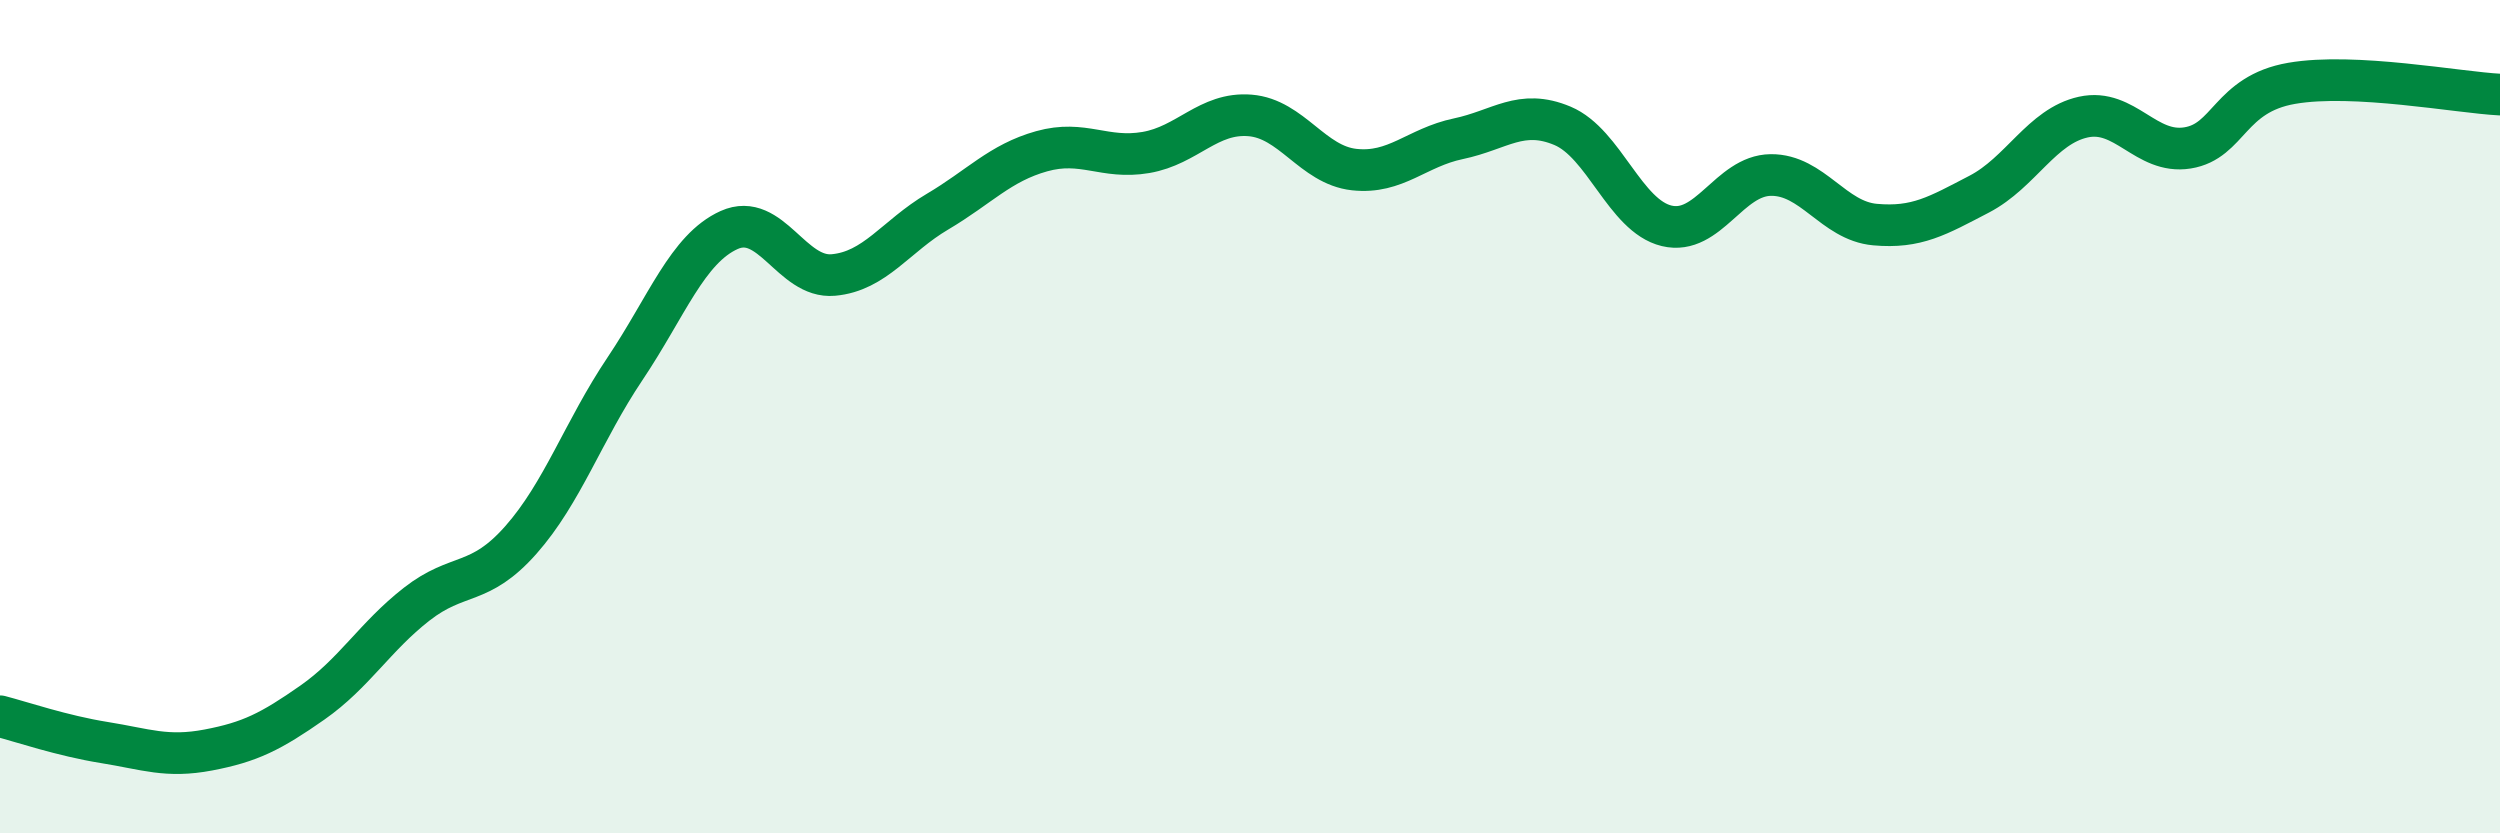 
    <svg width="60" height="20" viewBox="0 0 60 20" xmlns="http://www.w3.org/2000/svg">
      <path
        d="M 0,17.19 C 0.5,17.32 1.5,17.66 2.5,17.82 C 3.5,17.98 4,18.19 5,18 C 6,17.81 6.5,17.56 7.5,16.86 C 8.5,16.16 9,15.28 10,14.5 C 11,13.72 11.5,14.09 12.5,12.96 C 13.5,11.83 14,10.34 15,8.85 C 16,7.36 16.5,5.97 17.5,5.52 C 18.5,5.07 19,6.69 20,6.6 C 21,6.51 21.5,5.67 22.5,5.08 C 23.5,4.49 24,3.91 25,3.63 C 26,3.35 26.5,3.83 27.5,3.66 C 28.5,3.49 29,2.69 30,2.77 C 31,2.85 31.5,3.96 32.5,4.07 C 33.5,4.18 34,3.54 35,3.33 C 36,3.12 36.5,2.6 37.5,3.02 C 38.5,3.44 39,5.18 40,5.42 C 41,5.66 41.5,4.21 42.5,4.2 C 43.5,4.19 44,5.3 45,5.39 C 46,5.48 46.5,5.18 47.5,4.66 C 48.5,4.14 49,3.03 50,2.81 C 51,2.59 51.5,3.71 52.5,3.55 C 53.5,3.39 53.5,2.26 55,2 C 56.5,1.74 59,2.22 60,2.27L60 20L0 20Z"
        fill="#008740"
        opacity="0.1"
        stroke-linecap="round"
        stroke-linejoin="round"
      />
      <path
        d="M 0,17.19 C 0.5,17.32 1.5,17.66 2.5,17.82 C 3.5,17.98 4,18.19 5,18 C 6,17.81 6.5,17.56 7.5,16.86 C 8.5,16.16 9,15.28 10,14.5 C 11,13.72 11.5,14.09 12.5,12.96 C 13.5,11.83 14,10.34 15,8.85 C 16,7.36 16.5,5.97 17.5,5.52 C 18.5,5.07 19,6.69 20,6.6 C 21,6.51 21.5,5.67 22.5,5.08 C 23.5,4.49 24,3.91 25,3.63 C 26,3.35 26.5,3.83 27.5,3.66 C 28.5,3.49 29,2.69 30,2.77 C 31,2.85 31.5,3.96 32.5,4.07 C 33.5,4.18 34,3.54 35,3.33 C 36,3.12 36.5,2.6 37.5,3.02 C 38.5,3.44 39,5.18 40,5.42 C 41,5.66 41.5,4.21 42.5,4.2 C 43.5,4.19 44,5.3 45,5.39 C 46,5.48 46.5,5.18 47.5,4.66 C 48.5,4.14 49,3.03 50,2.81 C 51,2.59 51.5,3.71 52.5,3.55 C 53.5,3.39 53.5,2.26 55,2 C 56.5,1.74 59,2.22 60,2.27"
        stroke="#008740"
        stroke-width="1"
        fill="none"
        stroke-linecap="round"
        stroke-linejoin="round"
      />
    </svg>
  